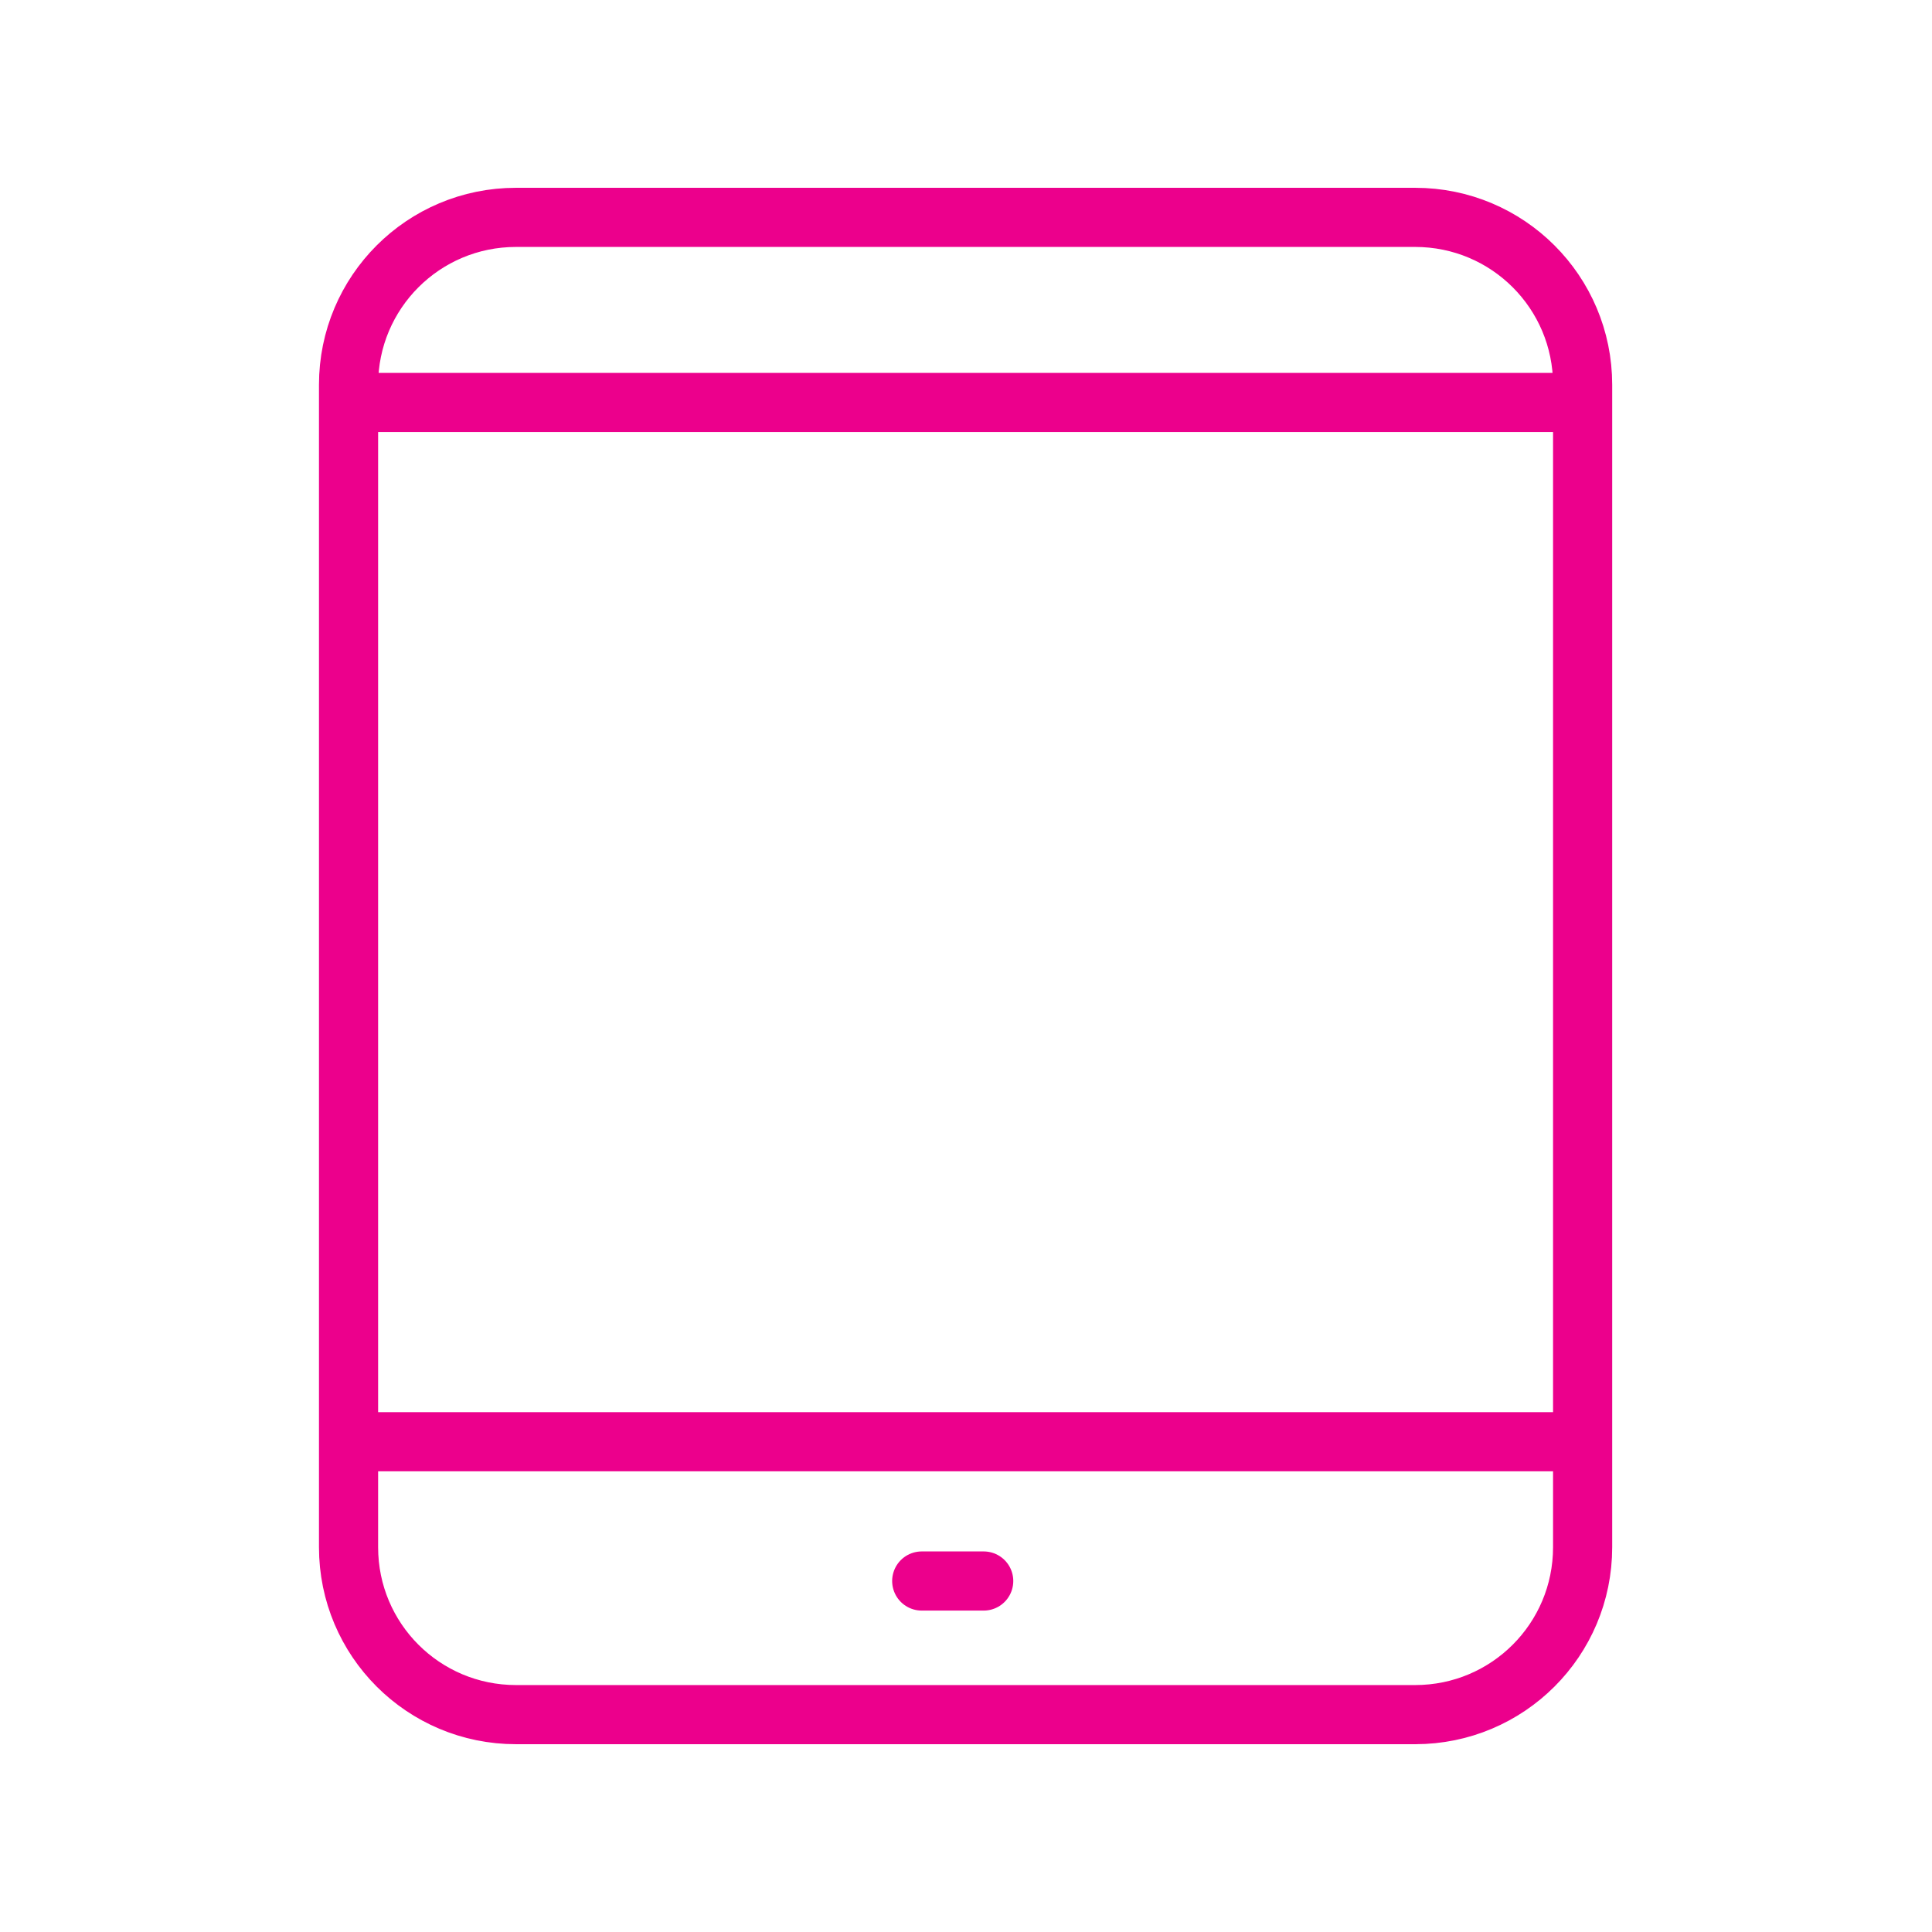<svg width="49" height="49" viewBox="0 0 49 49" fill="none" xmlns="http://www.w3.org/2000/svg">
<path d="M35.913 43.487H13.087C10.739 43.487 8.84 41.589 8.84 39.241V9.759C8.84 7.411 10.739 5.513 13.087 5.513H35.892C38.24 5.513 40.139 7.411 40.139 9.759V39.241C40.139 41.589 38.24 43.487 35.892 43.487H35.913Z" stroke="#EC008C" stroke-width="1.5" stroke-linecap="round" stroke-linejoin="round"/>
<path d="M8.902 10.208H40.078" stroke="#EC008C" stroke-width="1.5" stroke-linecap="round" stroke-linejoin="round"/>
<path d="M8.902 36.566H40.078" stroke="#EC008C" stroke-width="1.5" stroke-linecap="round" stroke-linejoin="round"/>
<path d="M23.377 40.098H24.949" stroke="#EC008C" stroke-width="1.5" stroke-linecap="round" stroke-linejoin="round"/>
</svg>

